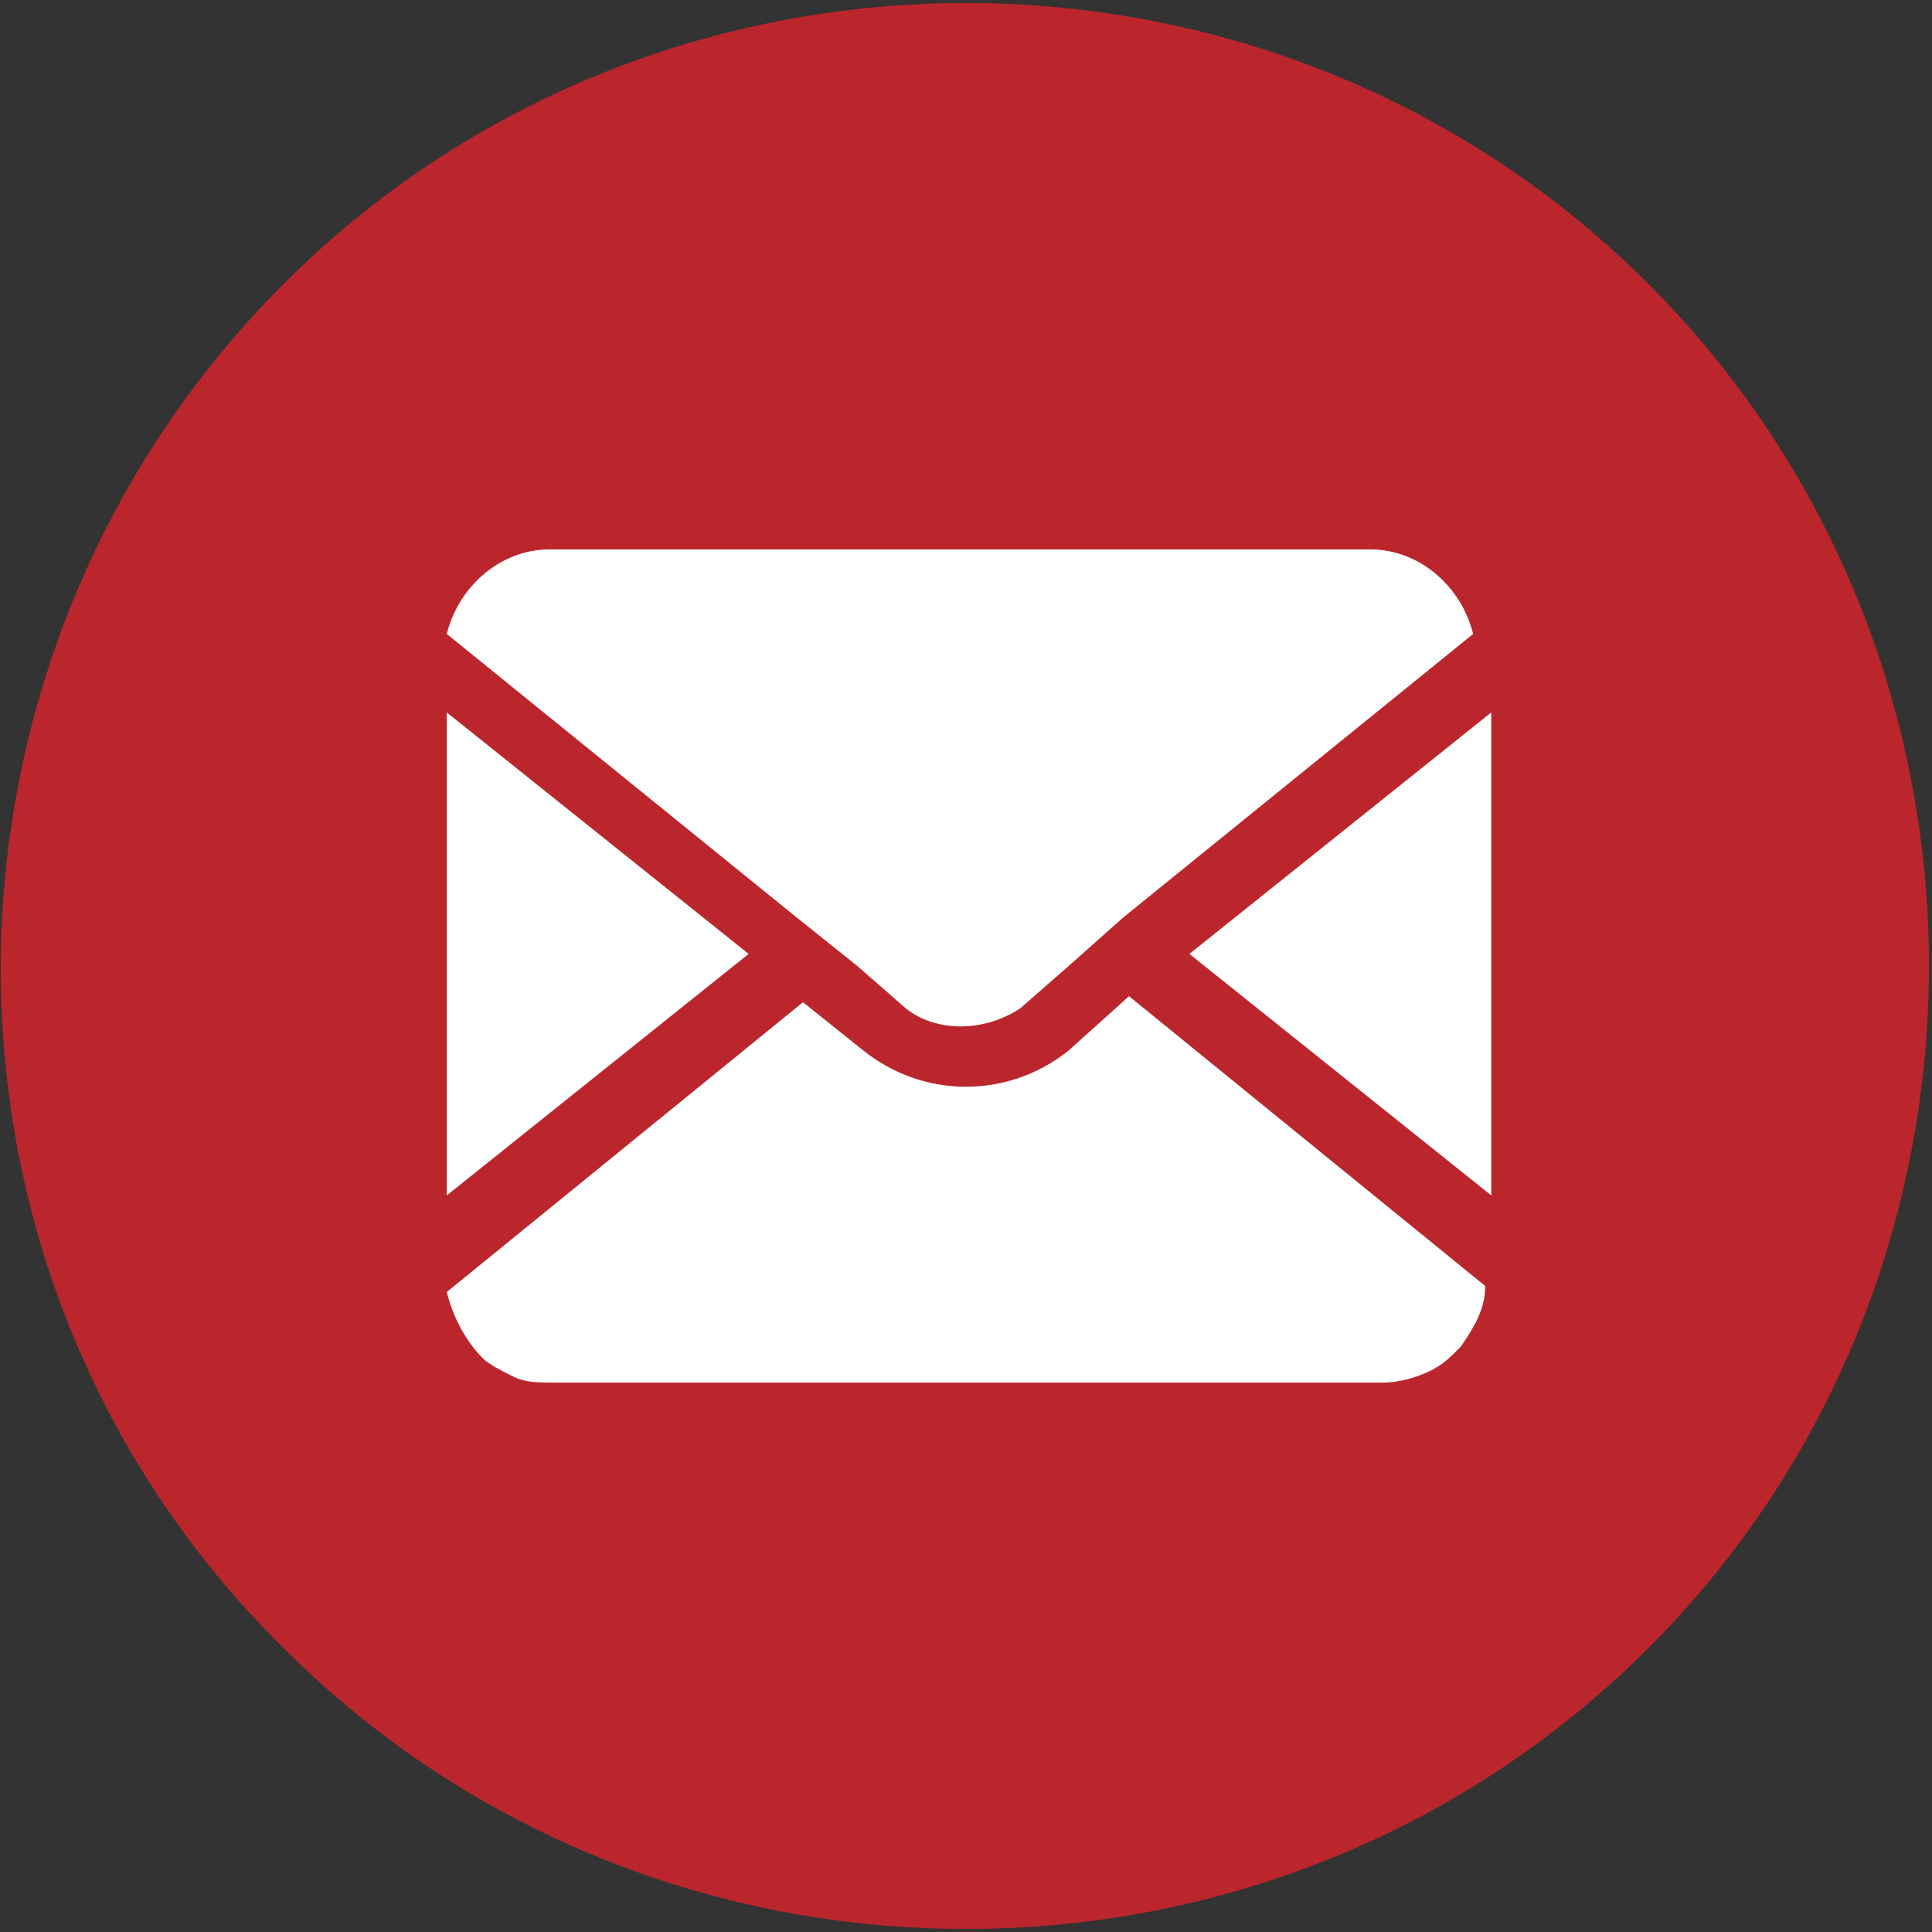 <?xml version="1.0" encoding="utf-8"?>
<!-- Generator: Adobe Illustrator 21.0.0, SVG Export Plug-In . SVG Version: 6.00 Build 0)  -->
<svg version="1.1" id="图层_1" xmlns="http://www.w3.org/2000/svg" xmlns:xlink="http://www.w3.org/1999/xlink" x="0px" y="0px"
	 viewBox="0 0 32 32" style="enable-background:new 0 0 32 32;" xml:space="preserve">
<rect x="0" y="0" width="32" height="32" fill="#333333" stroke="none"/>
<style type="text/css">
	.st0{fill:#BB262C;}
	.st1{fill:#FFFFFF;}
</style>
<path class="st0" d="M4.7,27.3c6.2,6.2,16.4,6.2,22.6,0s6.2-16.4,0-22.6s-16.4-6.2-22.6,0S-1.6,21.1,4.7,27.3L4.7,27.3z"/>
<path class="st1" d="M14.2,16l0.8,0.7c0.5,0.4,1.3,0.4,1.9,0l0.8-0.7l0.9-0.8l5.8-4.7c-0.2-0.8-0.9-1.4-1.7-1.4H9.1
	c-0.8,0-1.5,0.6-1.7,1.4l5.8,4.7L14.2,16z M7.4,11.8v8l5-4L7.4,11.8z"/>
<path class="st1" d="M17.7,17.4C17.2,17.8,16.6,18,16,18s-1.2-0.2-1.7-0.6l-1-0.8l-5.9,4.8c0.1,0.4,0.3,0.8,0.6,1.1
	c0.1,0.1,0.3,0.2,0.5,0.3c0.2,0.1,0.4,0.1,0.7,0.1h13.7c0.3,0,0.6-0.1,0.8-0.2c0.2-0.1,0.3-0.2,0.5-0.4c0.2-0.3,0.4-0.6,0.4-1
	l-5.9-4.8L17.7,17.4z M19.7,15.8l5,4v-8L19.7,15.8z"/>
</svg>
